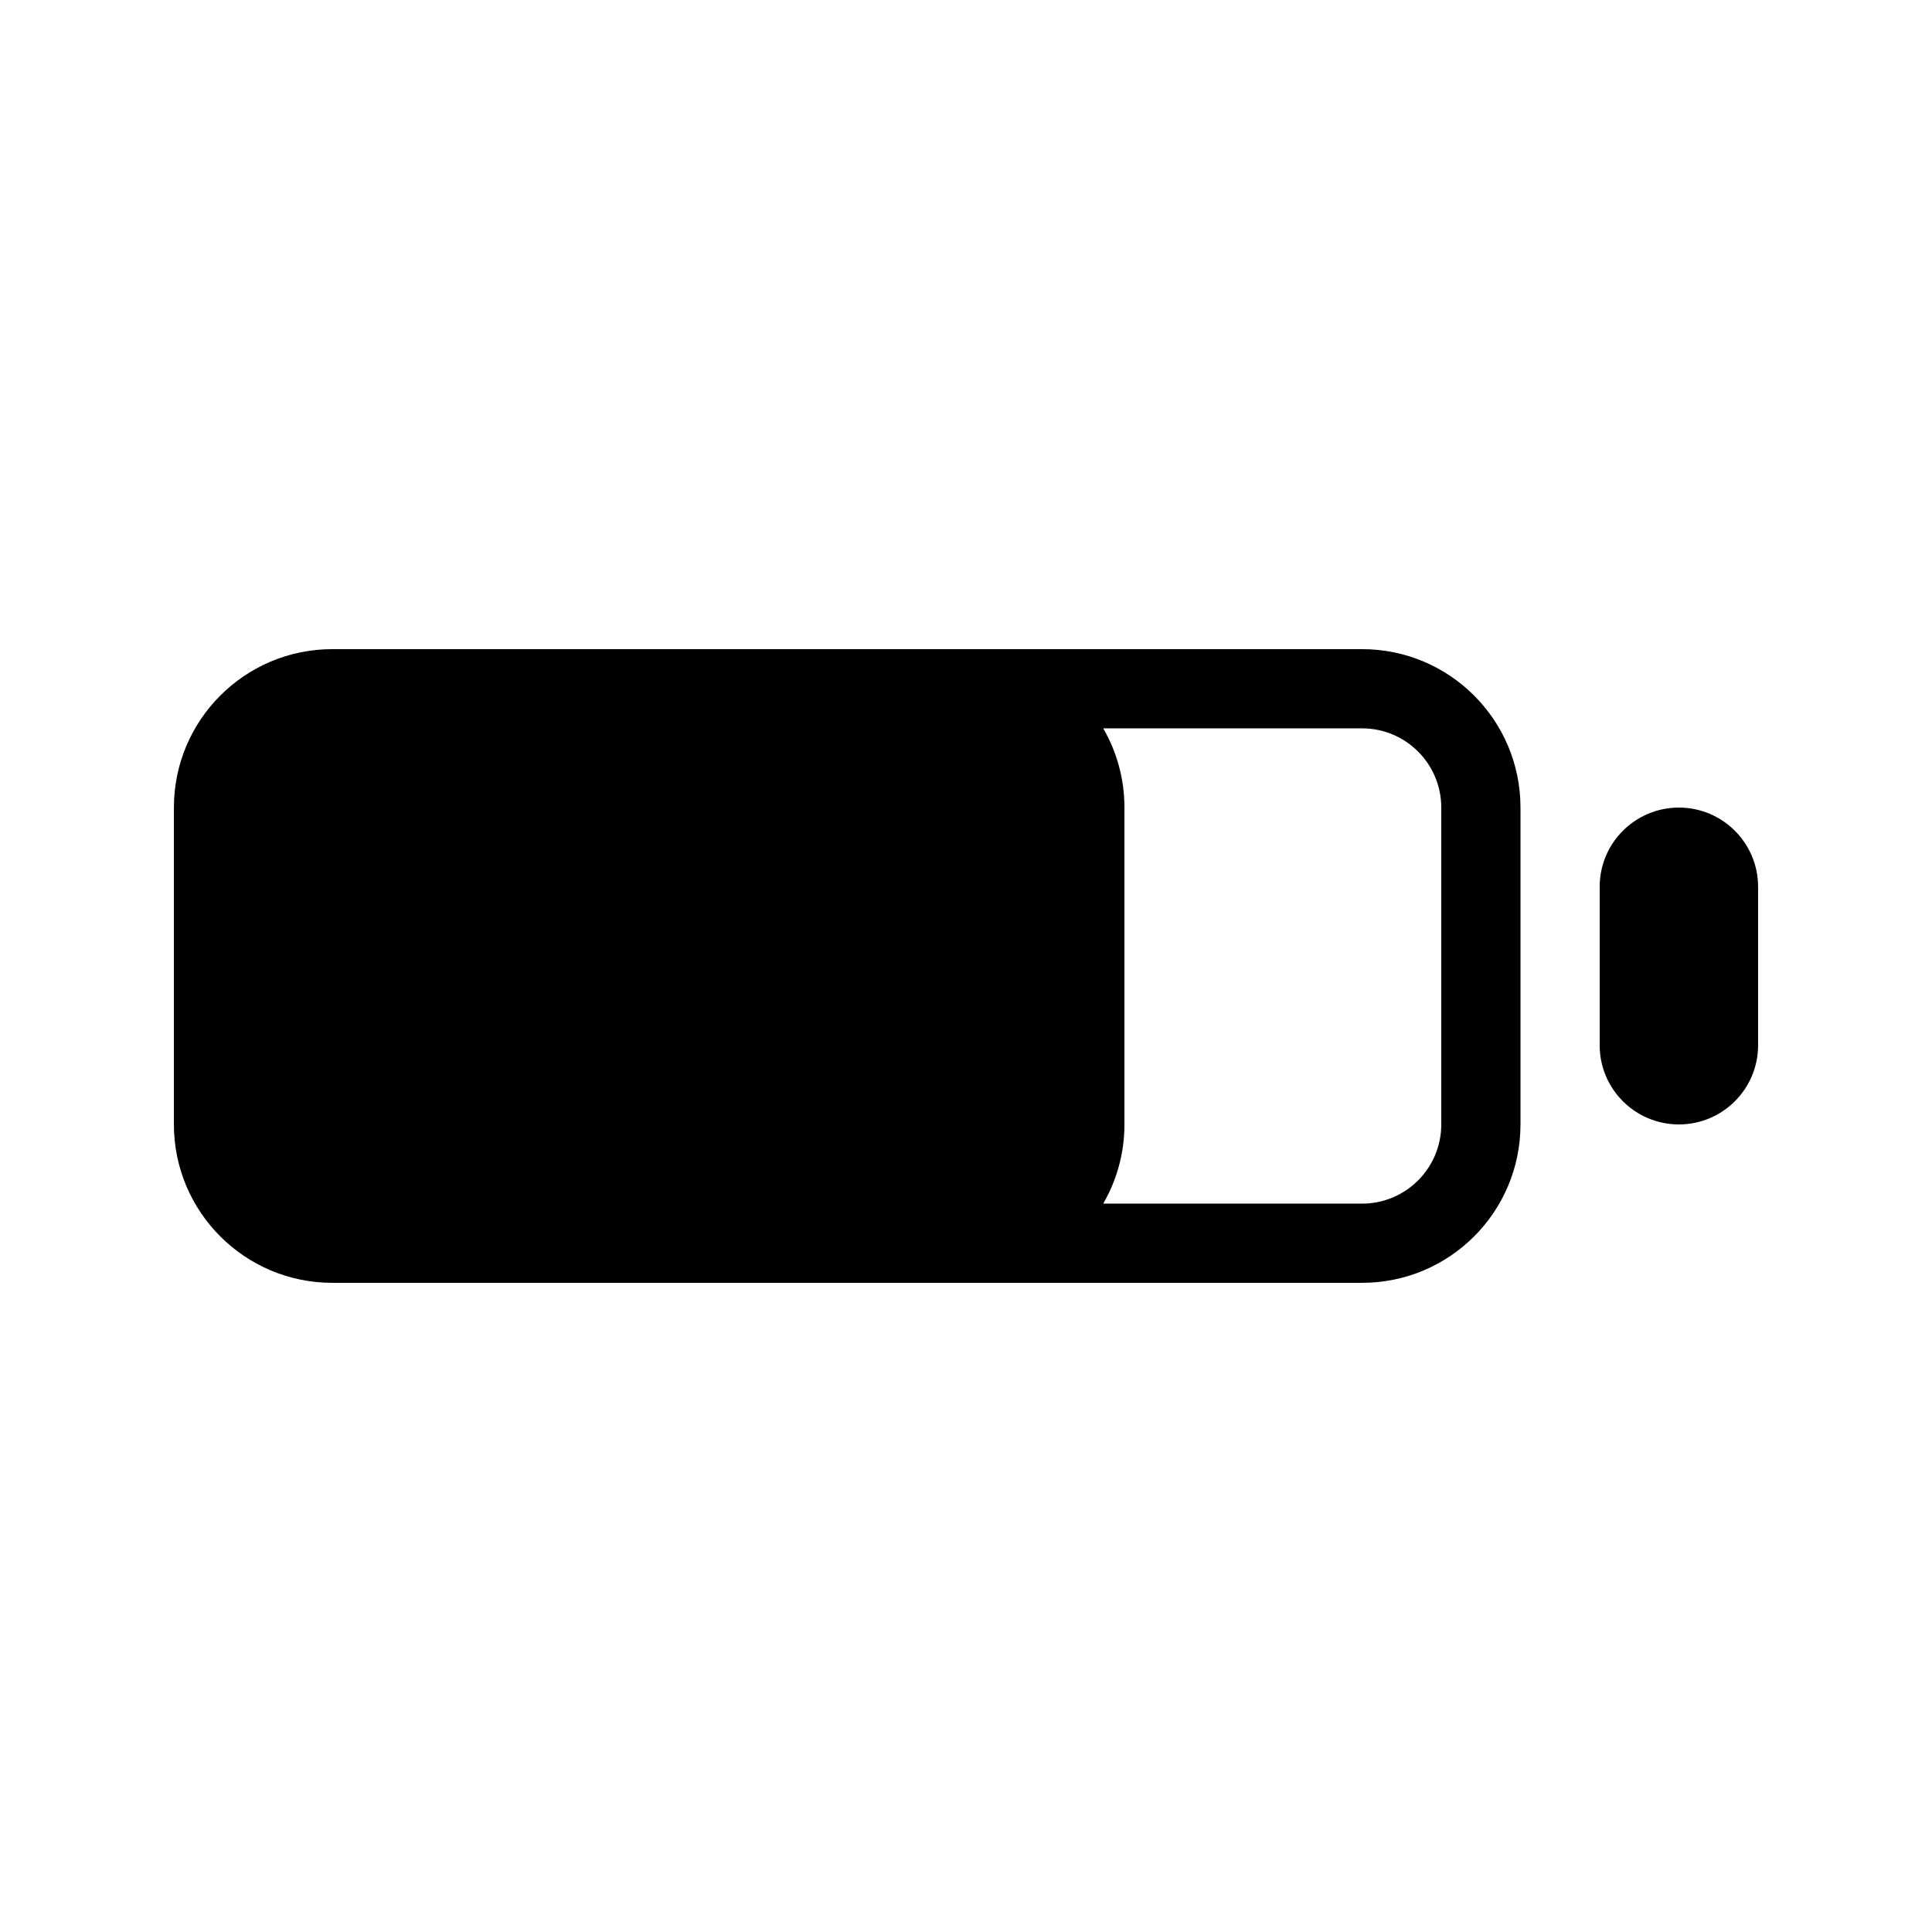 <?xml version="1.0" encoding="UTF-8"?>
<!-- Uploaded to: SVG Repo, www.svgrepo.com, Generator: SVG Repo Mixer Tools -->
<svg fill="#000000" width="800px" height="800px" version="1.1" viewBox="144 144 512 512" xmlns="http://www.w3.org/2000/svg">
 <g>
  <path d="m504.96 316.03h-272.89c-23.188 0-41.984 18.797-41.984 41.984v83.969c0 23.188 18.797 41.98 41.984 41.98h272.89c23.191 0 41.984-18.793 41.984-41.98v-83.969c0-23.188-18.793-41.984-41.984-41.984zm0 20.992h-68.594c3.574 6.176 5.621 13.344 5.621 20.992v83.969c0 7.644-2.047 14.816-5.621 20.992h68.594c11.598 0 20.992-9.398 20.992-20.992v-83.969c0-11.594-9.395-20.992-20.992-20.992z" fill-rule="evenodd"/>
  <path d="m567.93 379.01c0-11.594 9.398-20.992 20.992-20.992s20.992 9.398 20.992 20.992v41.984c0 11.594-9.398 20.992-20.992 20.992s-20.992-9.398-20.992-20.992z"/>
 </g>
</svg>